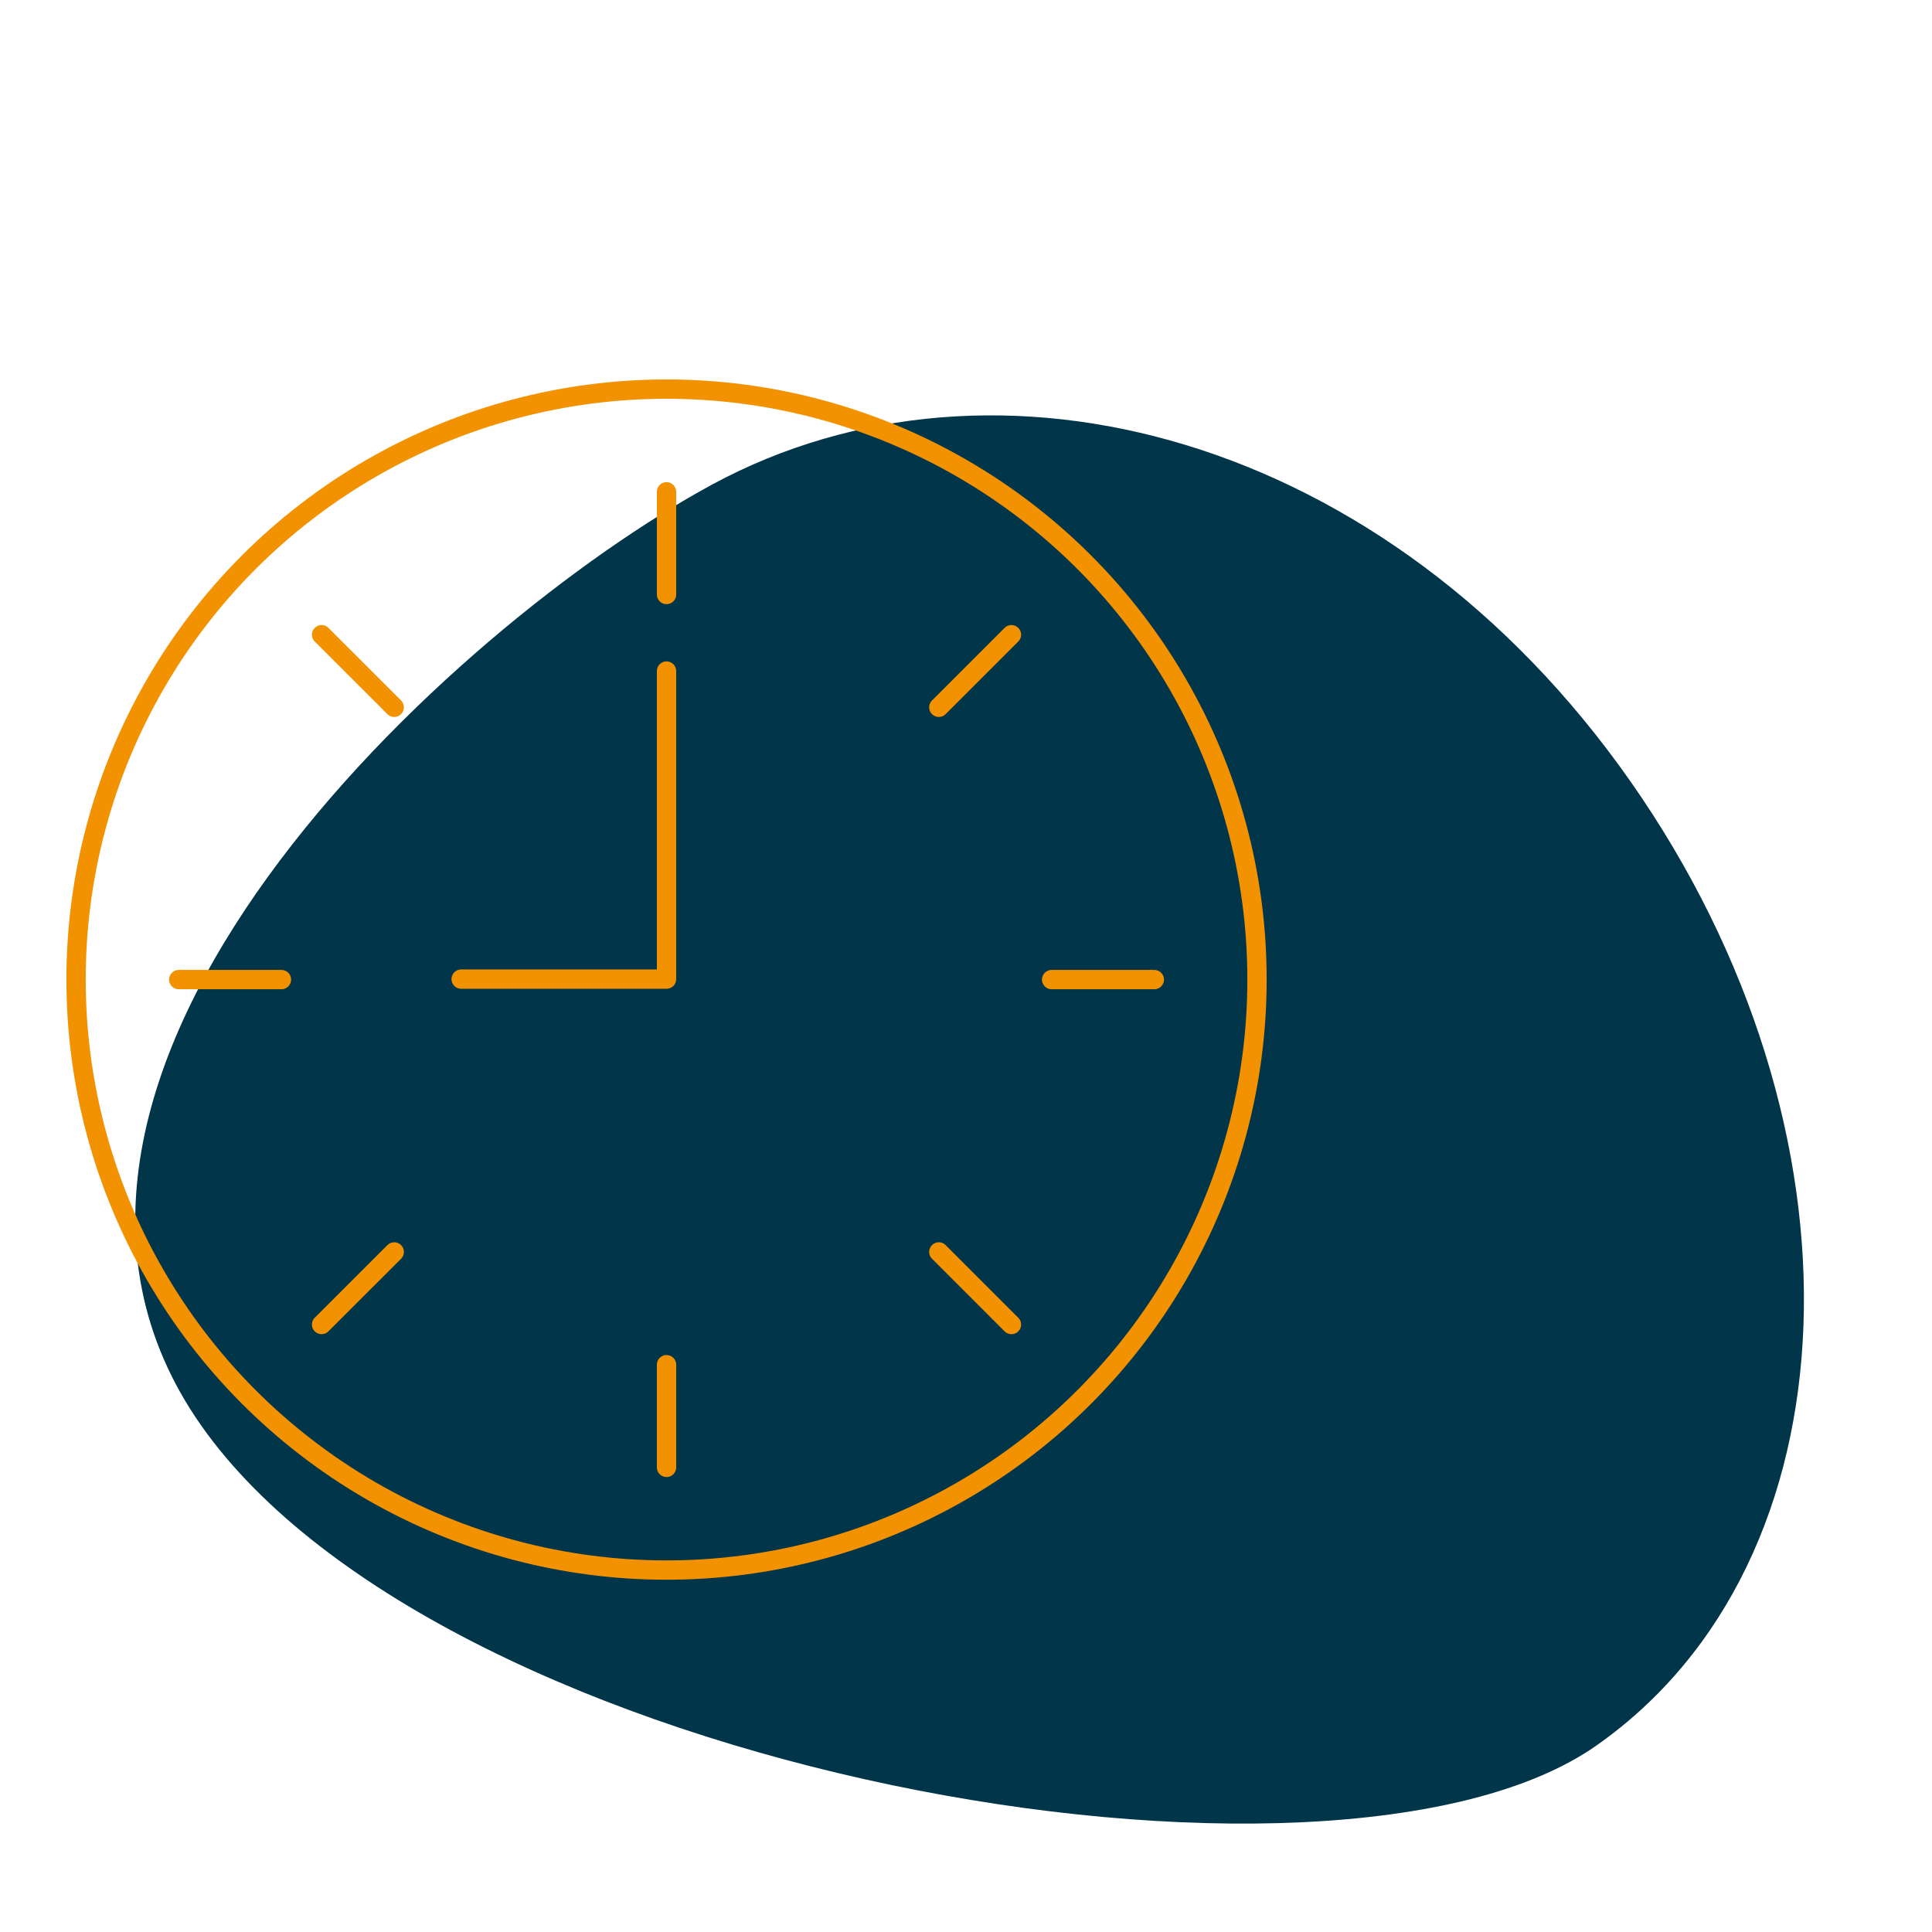 <svg xmlns="http://www.w3.org/2000/svg" width="200" height="200" viewBox="0 0 200 200"><g id="Gruppe_2468" data-name="Gruppe 2468" transform="translate(-9841 11844)"><rect id="Rechteck_591" data-name="Rechteck 591" width="200" height="200" transform="translate(9841 -11844)" fill="none"></rect><path id="Pfad_3595" data-name="Pfad 3595" d="M6.793,104.518c25.268,36.053,117.228,52.269,144.45,33.19s28.806-63.772,3.538-99.825S88.981-8.664,59.74,7.149C32.949,21.636-18.475,68.465,6.793,104.518" transform="translate(9855 -11801)" fill="#00354a"></path><g id="Gruppe_703" data-name="Gruppe 703" transform="translate(9848.873 -11803.719)"><line id="Linie_203" data-name="Linie 203" y1="10.631" transform="translate(61.126 100.991)" fill="none" stroke="#f39200" stroke-linecap="round" stroke-linejoin="round" stroke-width="2"></line><line id="Linie_204" data-name="Linie 204" y2="10.631" transform="translate(61.126 10.631)" fill="none" stroke="#f39200" stroke-linecap="round" stroke-linejoin="round" stroke-width="2"></line><line id="Linie_205" data-name="Linie 205" x1="10.631" transform="translate(100.991 61.126)" fill="none" stroke="#f39200" stroke-linecap="round" stroke-linejoin="round" stroke-width="2"></line><line id="Linie_206" data-name="Linie 206" x2="10.631" transform="translate(10.631 61.126)" fill="none" stroke="#f39200" stroke-linecap="round" stroke-linejoin="round" stroke-width="2"></line><line id="Linie_207" data-name="Linie 207" x1="7.516" y2="7.516" transform="translate(89.314 25.423)" fill="none" stroke="#f39200" stroke-linecap="round" stroke-linejoin="round" stroke-width="2"></line><line id="Linie_208" data-name="Linie 208" y1="7.516" x2="7.521" transform="translate(25.418 89.319)" fill="none" stroke="#f39200" stroke-linecap="round" stroke-linejoin="round" stroke-width="2"></line><line id="Linie_209" data-name="Linie 209" x2="7.521" y2="7.516" transform="translate(25.418 25.423)" fill="none" stroke="#f39200" stroke-linecap="round" stroke-linejoin="round" stroke-width="2"></line><line id="Linie_210" data-name="Linie 210" x1="7.516" y1="7.516" transform="translate(89.314 89.319)" fill="none" stroke="#f39200" stroke-linecap="round" stroke-linejoin="round" stroke-width="2"></line><ellipse id="Ellipse_65" data-name="Ellipse 65" cx="61.126" cy="61.126" rx="61.126" ry="61.126" fill="none" stroke="#f39200" stroke-linecap="round" stroke-linejoin="round" stroke-width="2"></ellipse><path id="Pfad_582" data-name="Pfad 582" d="M75.577,87.892H96.838V56" transform="translate(-35.712 -26.815)" fill="none" stroke="#f39200" stroke-linecap="round" stroke-linejoin="round" stroke-width="2"></path></g></g></svg>